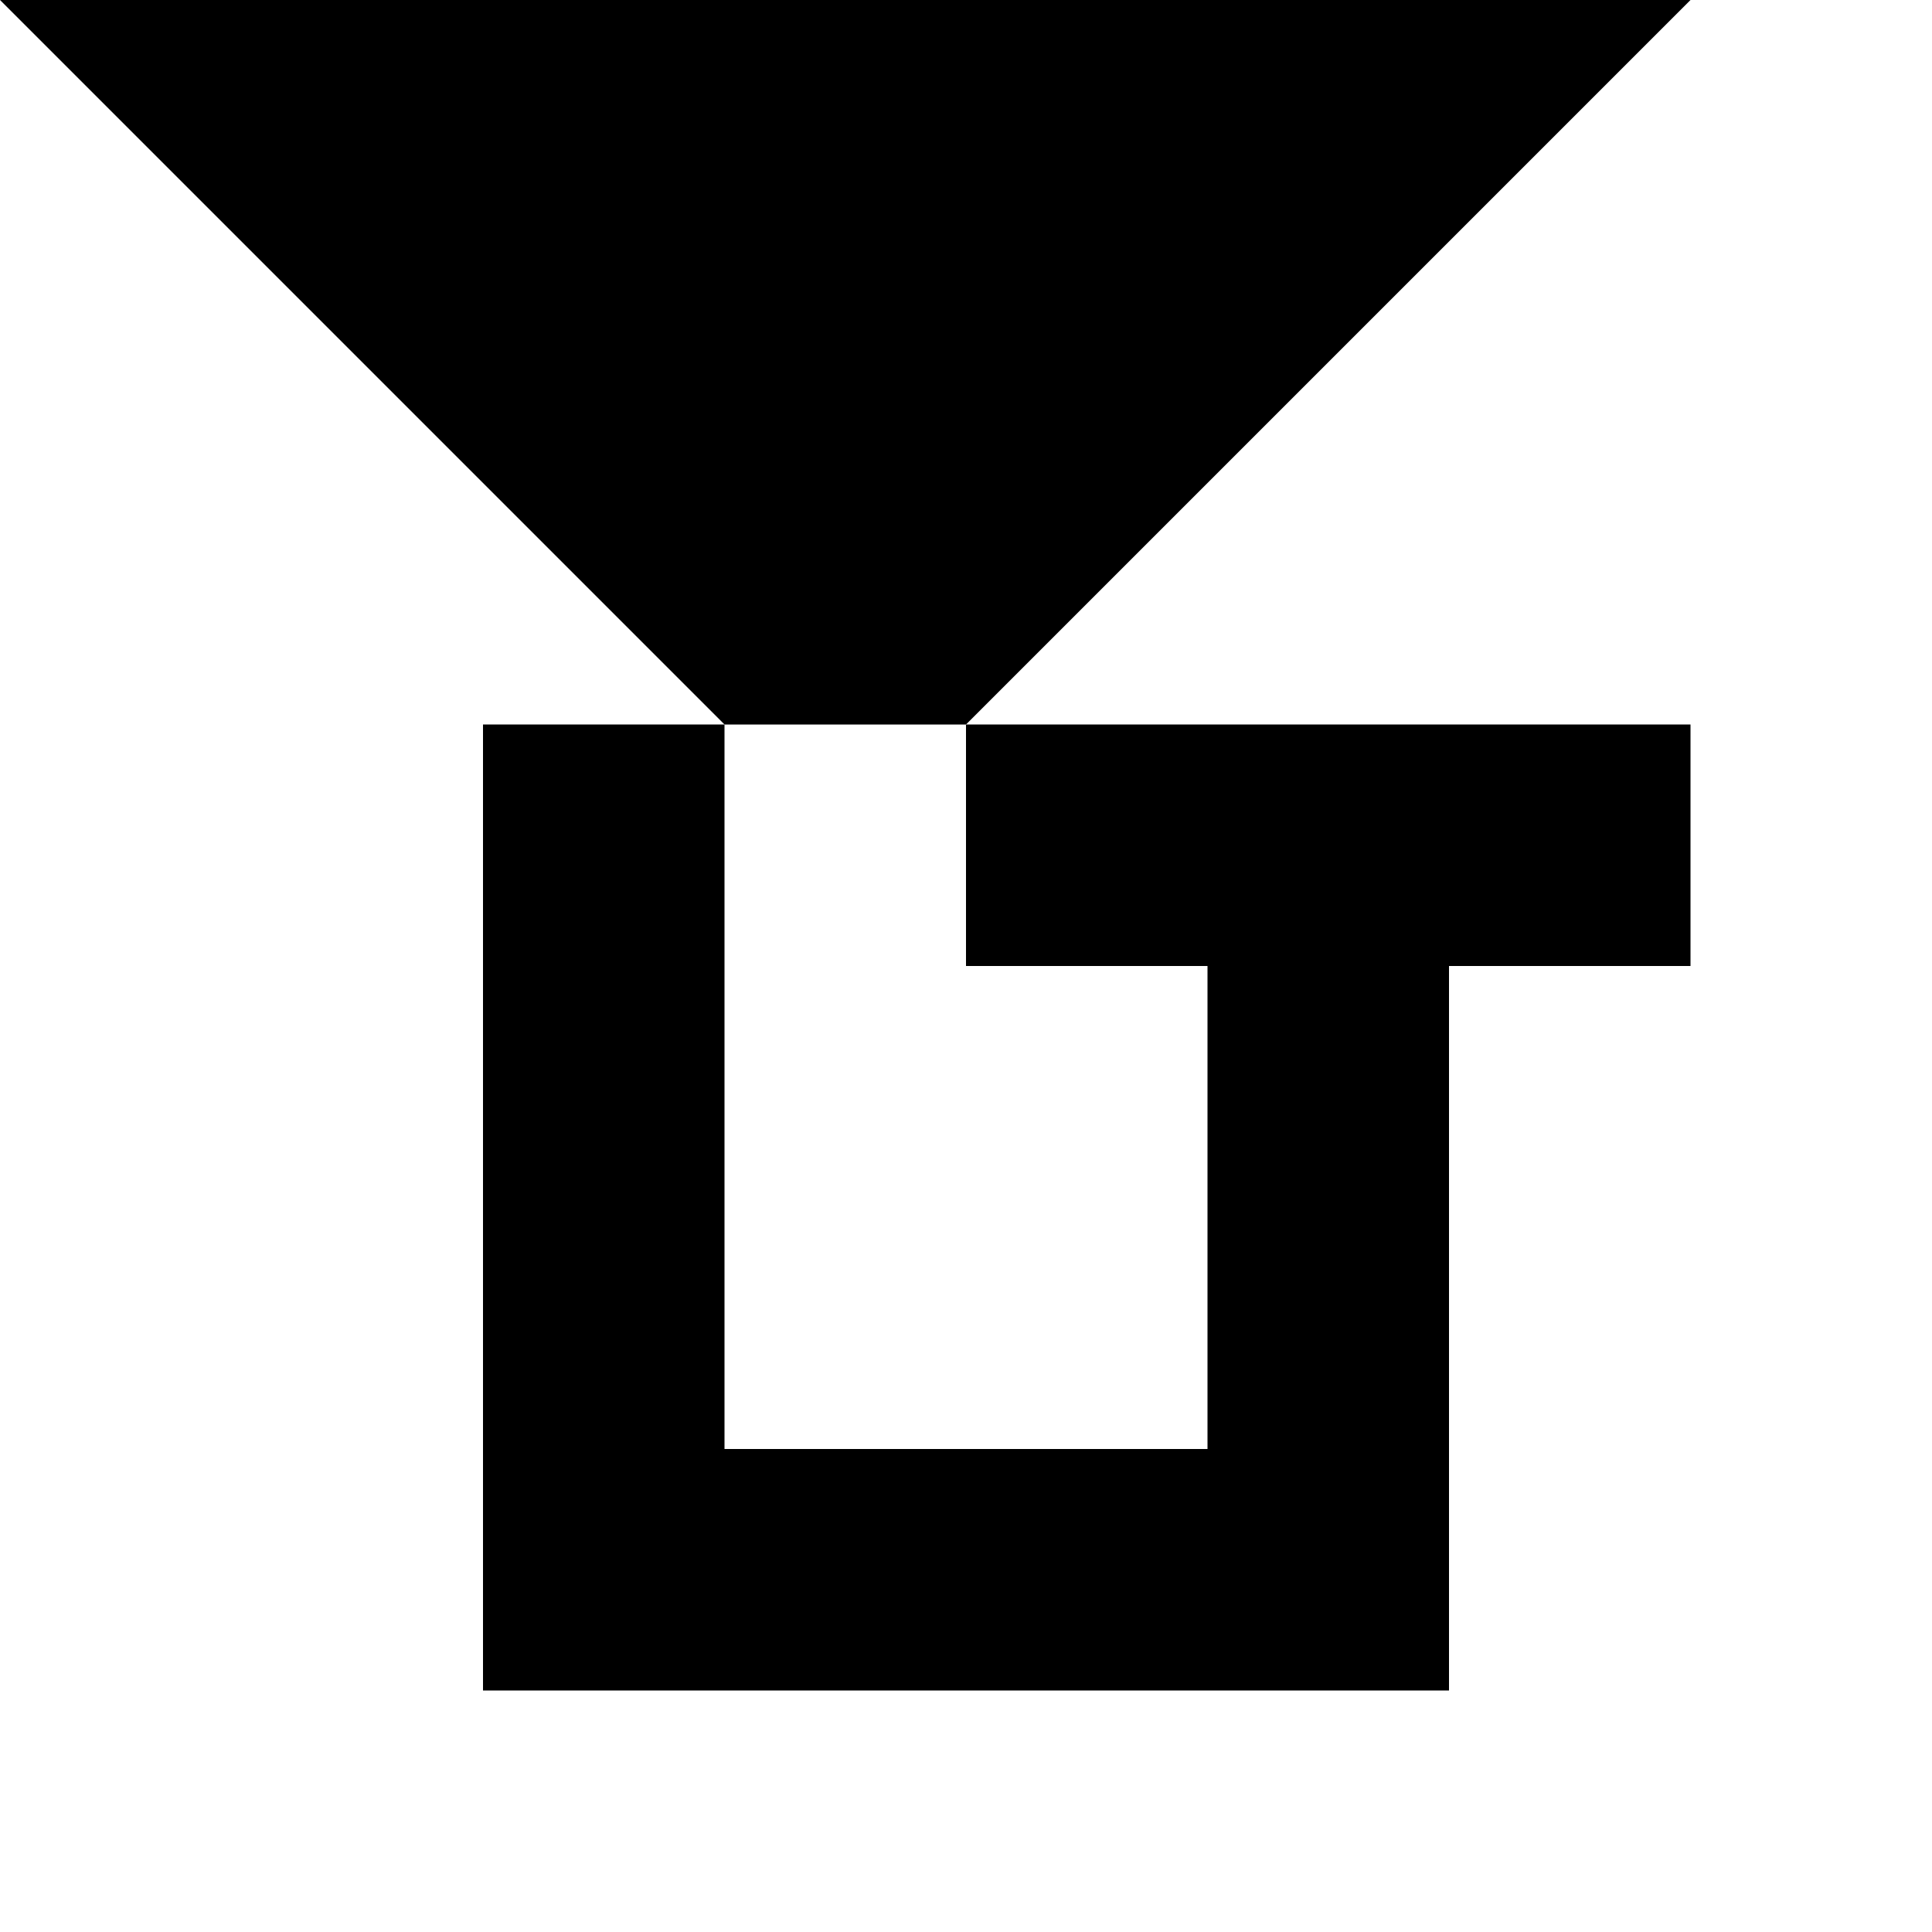 <svg xmlns="http://www.w3.org/2000/svg" version="1.1" xmlns:xlink="http://www.w3.org/1999/xlink" xmlns:svgjs="http://svgjs.dev/svgjs" width="8" height="8"><rect width="100%" height="100%" fill="#808080" stroke="none"/><svg width="8" height="8" viewBox="0 0 8 8" fill="none" xmlns="http://www.w3.org/2000/svg">
<rect width="8" height="8" fill="white"></rect>
<path fill-rule="evenodd" clip-rule="evenodd" d="M5 3H4V4H5V6H3V3H2V6V7H3H5H6V6V4H7V3H6H5Z" fill="black"></path>
<path d="M0 0L3 3H4L7 0H0Z" fill="black"></path>
</svg><style>@media (prefers-color-scheme: light) { :root { filter: none; } }
@media (prefers-color-scheme: dark) { :root { filter: none; } }
</style></svg>